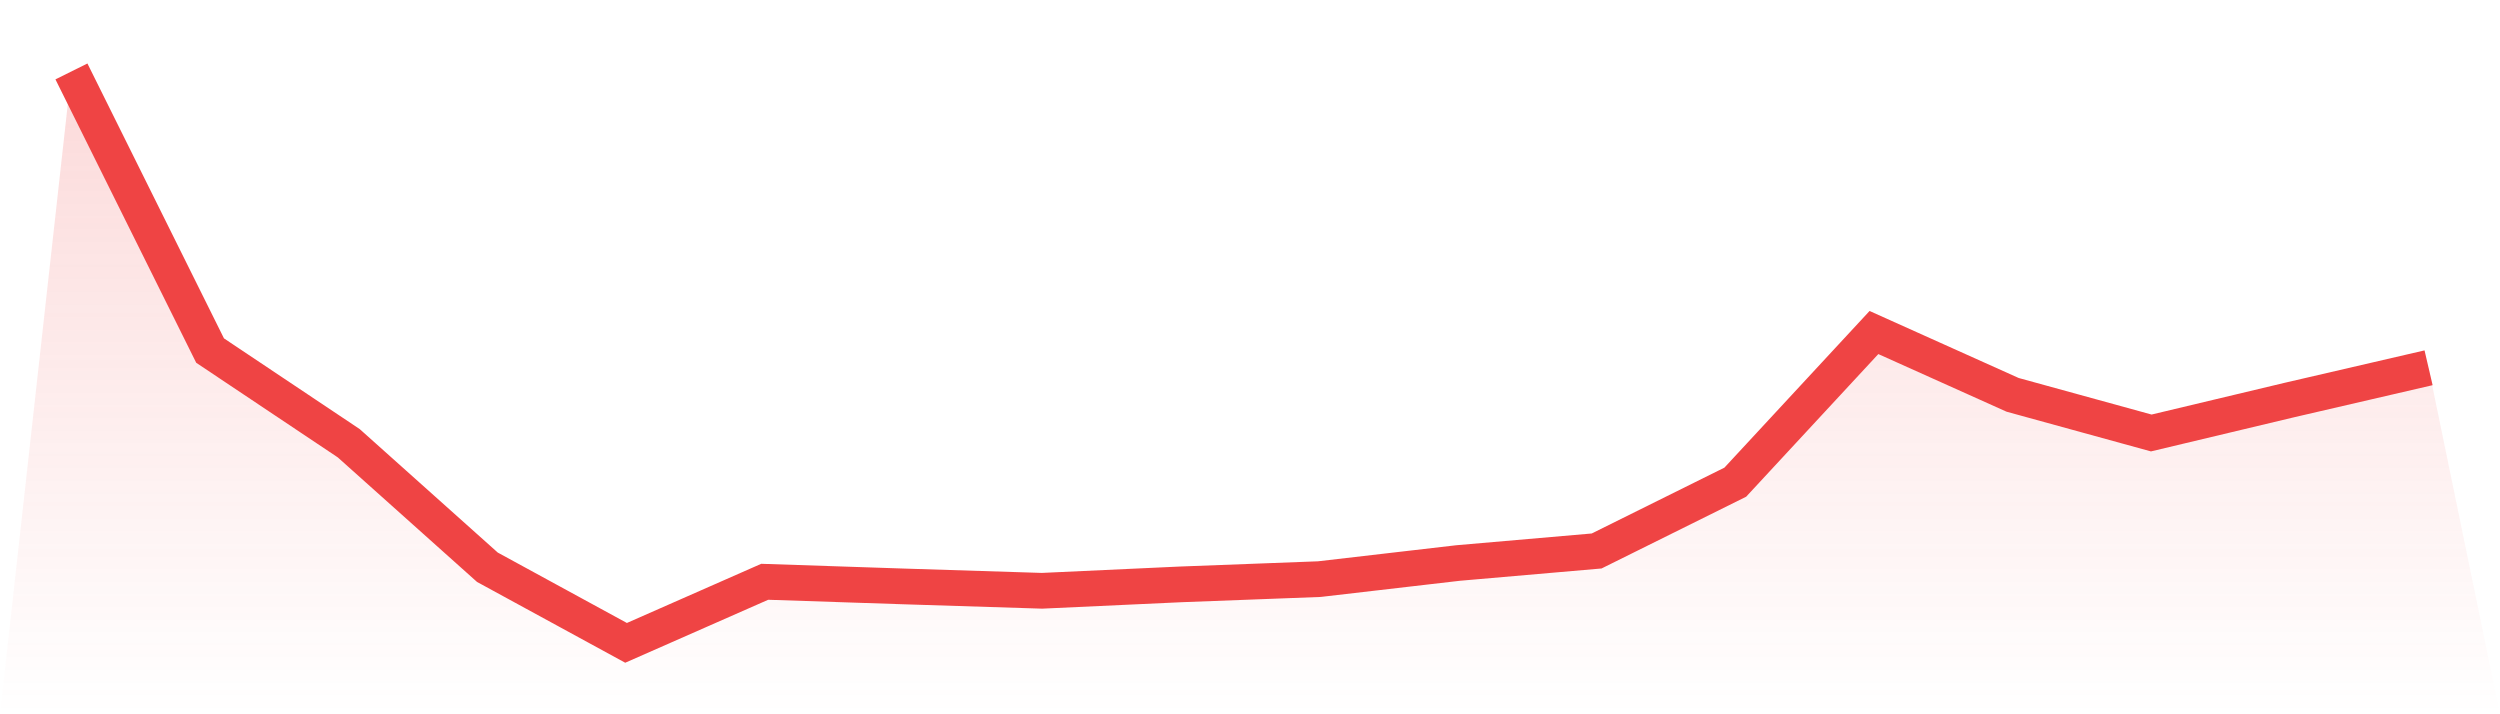 <svg viewBox="0 0 140 40" xmlns="http://www.w3.org/2000/svg">
<defs>
<linearGradient id="gradient" x1="0" x2="0" y1="0" y2="1">
<stop offset="0%" stop-color="#ef4444" stop-opacity="0.2"/>
<stop offset="100%" stop-color="#ef4444" stop-opacity="0"/>
</linearGradient>
</defs>
<path d="M4,4 L4,4 L11.765,19.632 L19.529,24.821 L27.294,31.766 L35.059,36 L42.824,32.58 L50.588,32.839 L58.353,33.084 L66.118,32.725 L73.882,32.431 L81.647,31.529 L89.412,30.855 L97.176,27.002 L104.941,18.621 L112.706,22.111 L120.471,24.247 L128.235,22.395 L136,20.596 L140,40 L0,40 z" fill="url(#gradient)"/>
<path d="M4,4 L4,4 L11.765,19.632 L19.529,24.821 L27.294,31.766 L35.059,36 L42.824,32.58 L50.588,32.839 L58.353,33.084 L66.118,32.725 L73.882,32.431 L81.647,31.529 L89.412,30.855 L97.176,27.002 L104.941,18.621 L112.706,22.111 L120.471,24.247 L128.235,22.395 L136,20.596" fill="none" stroke="#ef4444" stroke-width="2"/>
</svg>